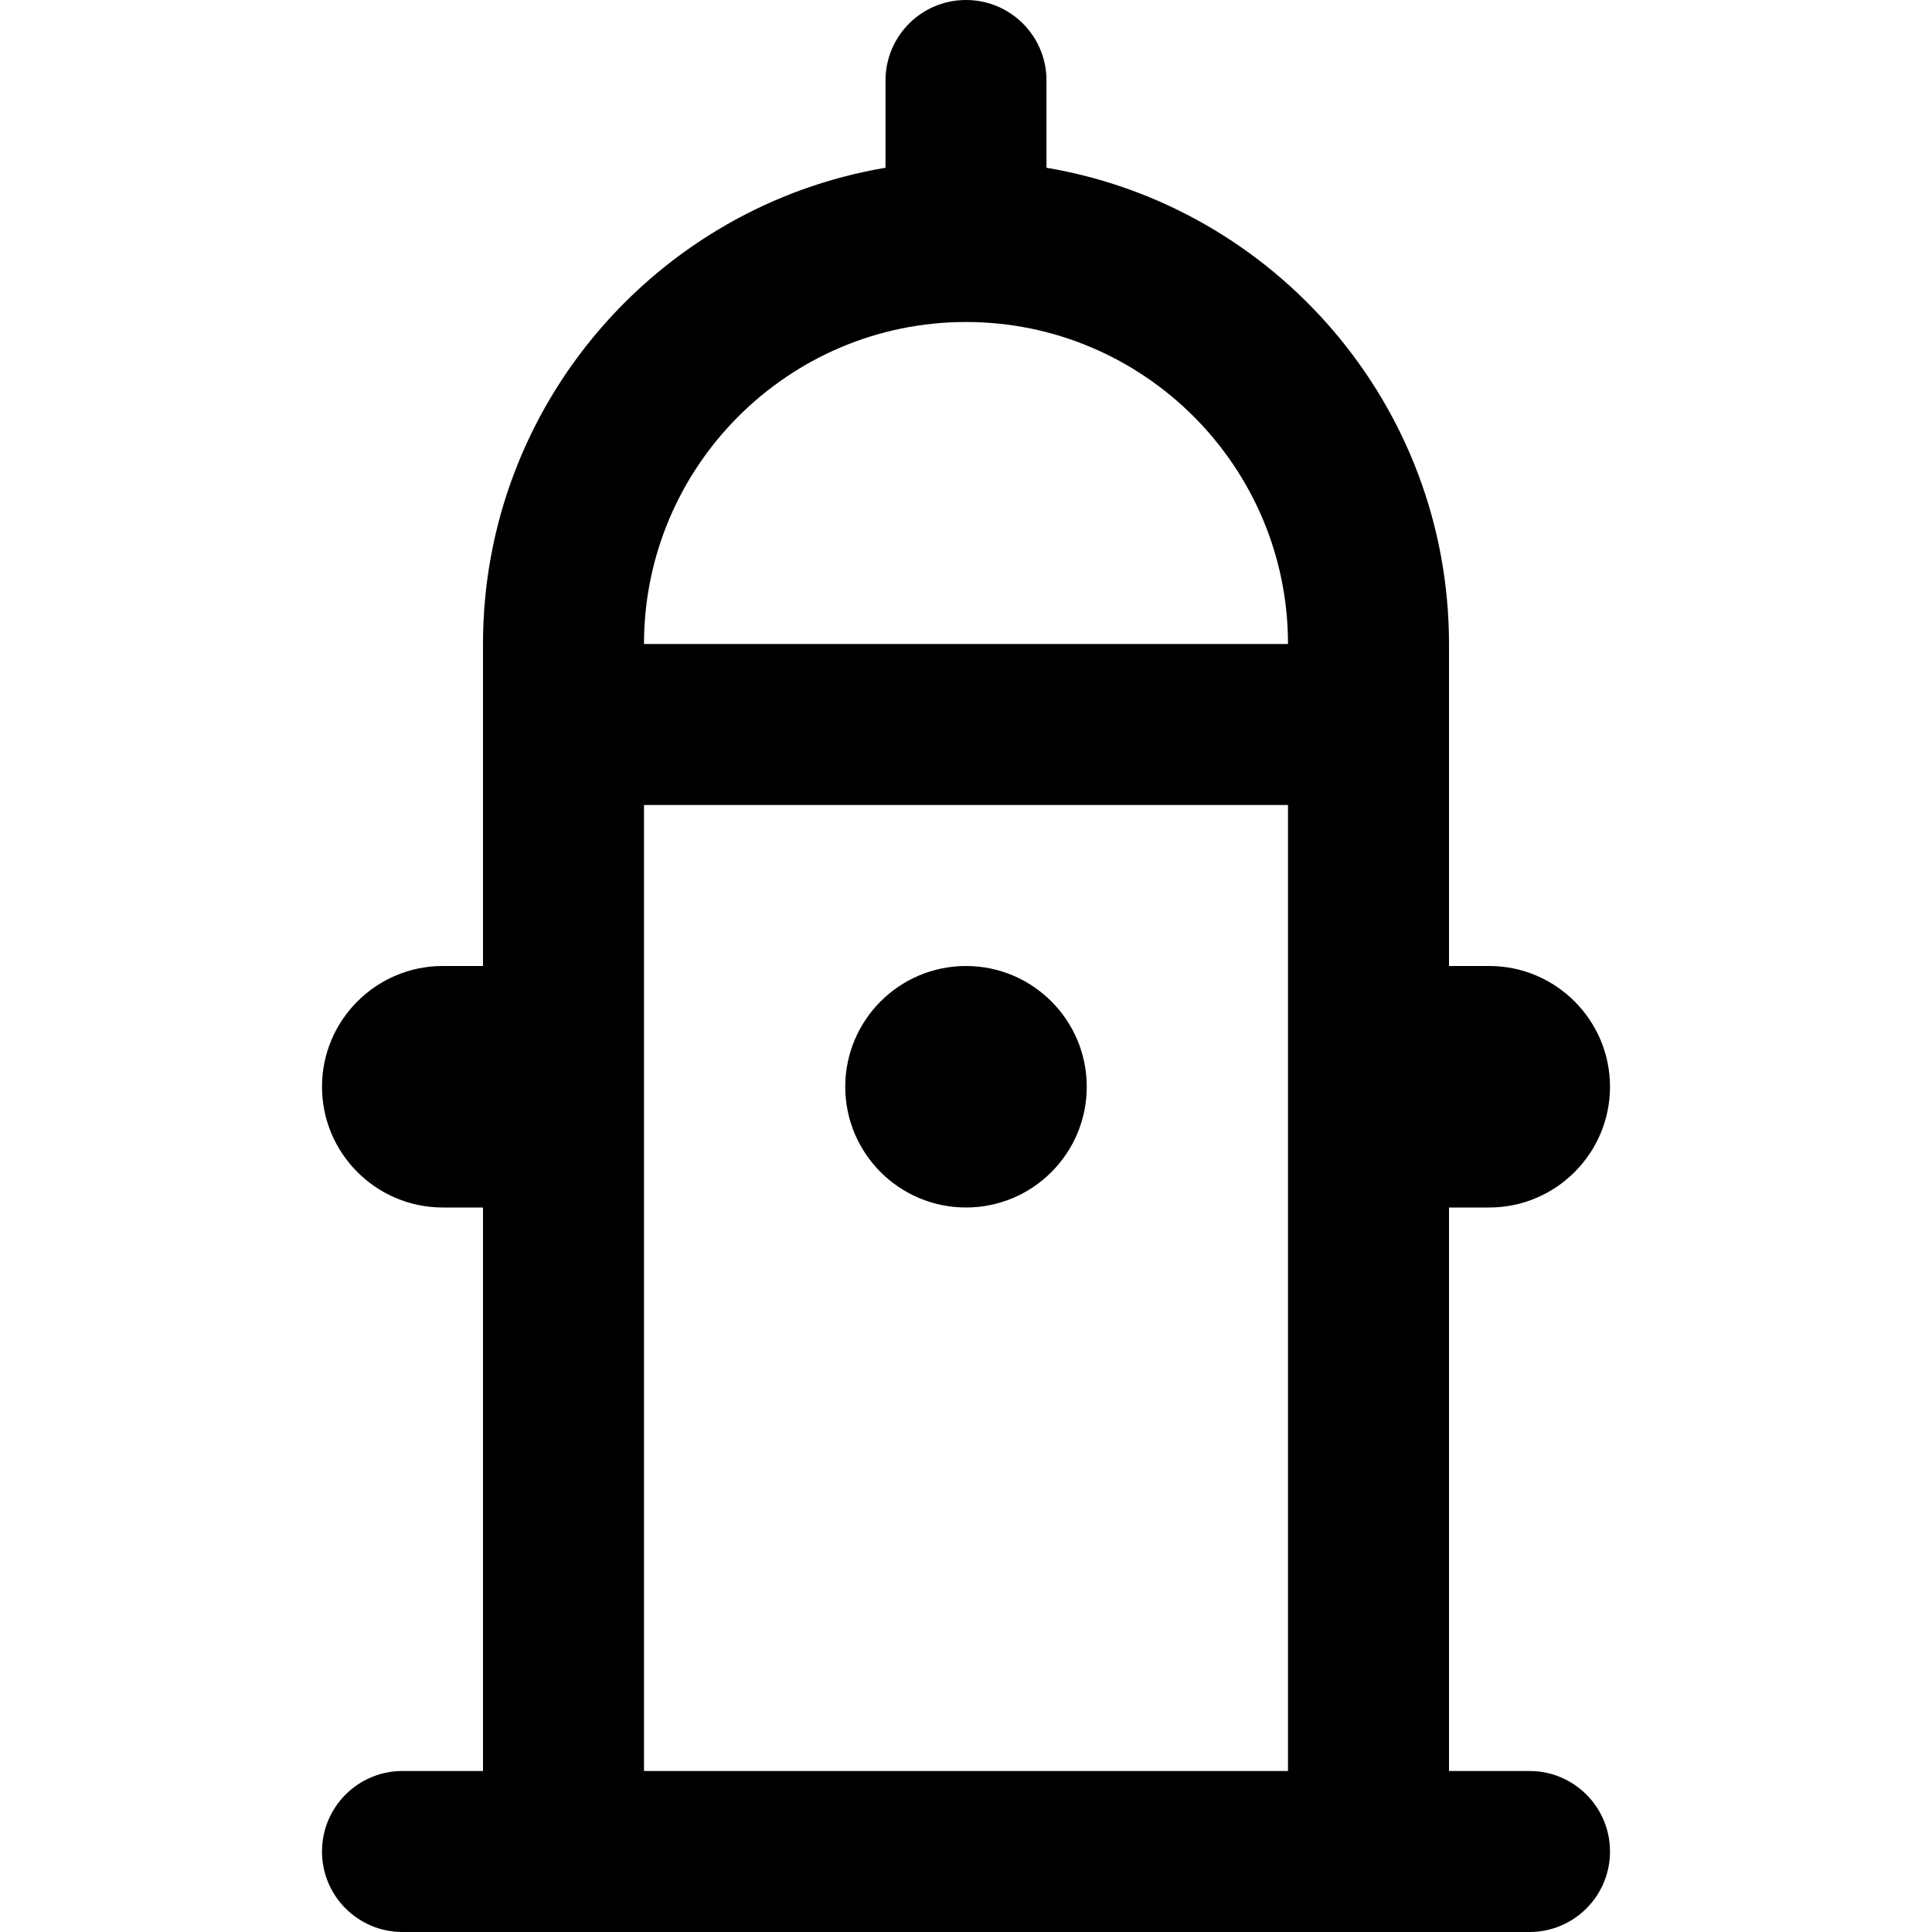 <?xml version="1.0" encoding="UTF-8"?>
<svg xmlns="http://www.w3.org/2000/svg" id="Layer_1" data-name="Layer 1" viewBox="0 0 24 24">
  <path d="m19,22h-1v-7h.5c.827,0,1.5-.673,1.5-1.5s-.673-1.5-1.5-1.5h-.5v-4c0-2.968-2.166-5.439-5-5.916v-1.084c0-.552-.447-1-1-1s-1,.448-1,1v1.084c-2.834.477-5,2.948-5,5.916v4h-.5c-.827,0-1.5.673-1.5,1.5s.673,1.5,1.5,1.5h.5v7h-1c-.553,0-1,.448-1,1s.447,1,1,1h14c.553,0,1-.448,1-1s-.447-1-1-1ZM12,4c2.206,0,4,1.794,4,4h-8c0-2.206,1.794-4,4-4Zm-4,6h8v12h-8v-12Zm5.5,3.5c0,.828-.672,1.5-1.5,1.5s-1.5-.672-1.5-1.5.672-1.5,1.5-1.5,1.5.672,1.5,1.5Z"/>
</svg>
